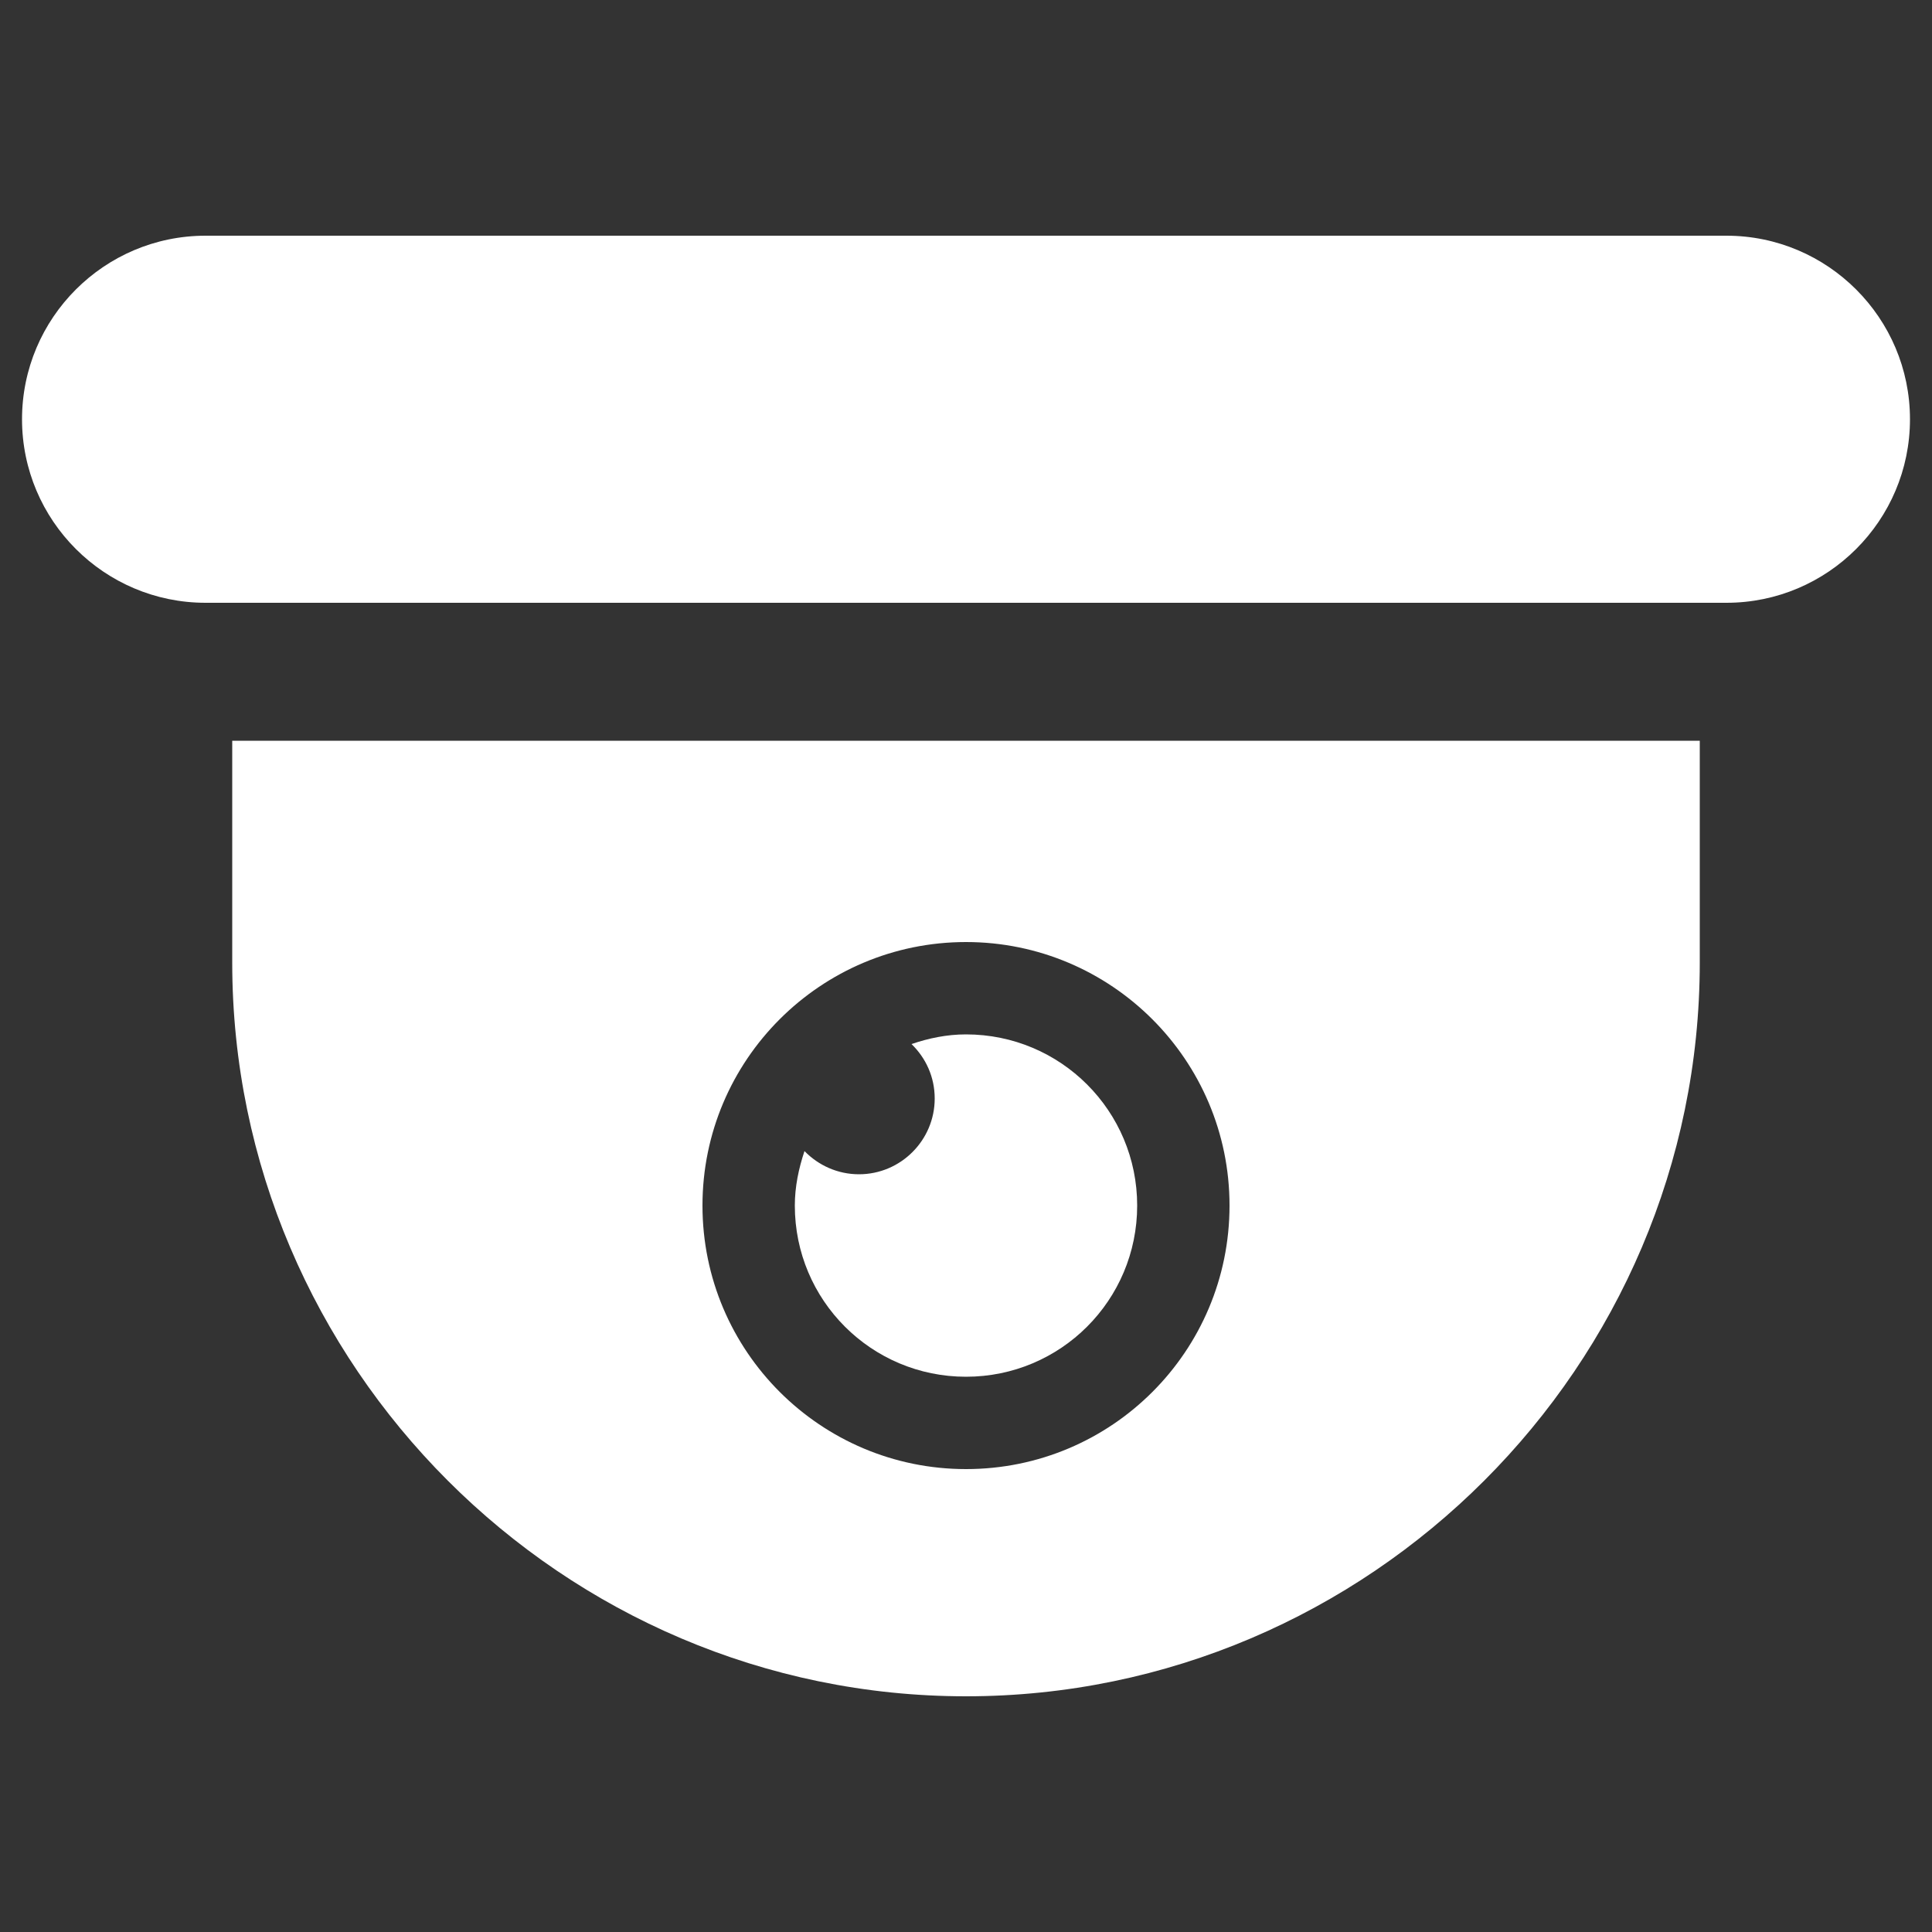 <?xml version="1.0" encoding="utf-8"?>
<!-- Generator: Adobe Illustrator 26.3.1, SVG Export Plug-In . SVG Version: 6.00 Build 0)  -->
<svg version="1.1" id="Layer_1" xmlns="http://www.w3.org/2000/svg" xmlns:xlink="http://www.w3.org/1999/xlink" x="0px" y="0px"
	 viewBox="0 0 50 50" style="enable-background:new 0 0 50 50;" xml:space="preserve">
<rect x="0" y="0" width="50" height="50" fill="#333333" stroke="none"/>
<style type="text/css">
	.st0{fill-rule:evenodd;clip-rule:evenodd;fill:#FFFFFF;}
</style>
<g>
	<g>
		<g>
			<path class="st0" d="M44.68,6.1H5.32c-2.62,0-4.75,2.13-4.75,4.75c0,2.62,2.13,4.75,4.75,4.75h39.36c2.62,0,4.75-2.13,4.75-4.75
				C49.43,8.23,47.3,6.1,44.68,6.1z"/>
			<path class="st0" d="M6.01,24.91C6.01,35.35,14.56,43.9,25,43.9c10.44,0,18.99-8.55,18.99-18.99v-5.74H6.01V24.91z M25,24.38
				c3.76,0,6.82,3.05,6.82,6.82s-3.05,6.82-6.82,6.82c-3.76,0-6.82-3.05-6.82-6.82S21.24,24.38,25,24.38z"/>
			<path class="st0" d="M25,35.63c2.45,0,4.43-1.98,4.43-4.43s-1.98-4.43-4.43-4.43c-0.5,0-0.97,0.1-1.41,0.25
				c0.37,0.36,0.6,0.85,0.6,1.41c0,1.08-0.88,1.96-1.96,1.96c-0.55,0-1.05-0.23-1.41-0.6c-0.15,0.45-0.25,0.92-0.25,1.41
				C20.57,33.65,22.55,35.63,25,35.63z"/>
		</g>
	</g>
</g>
</svg>
